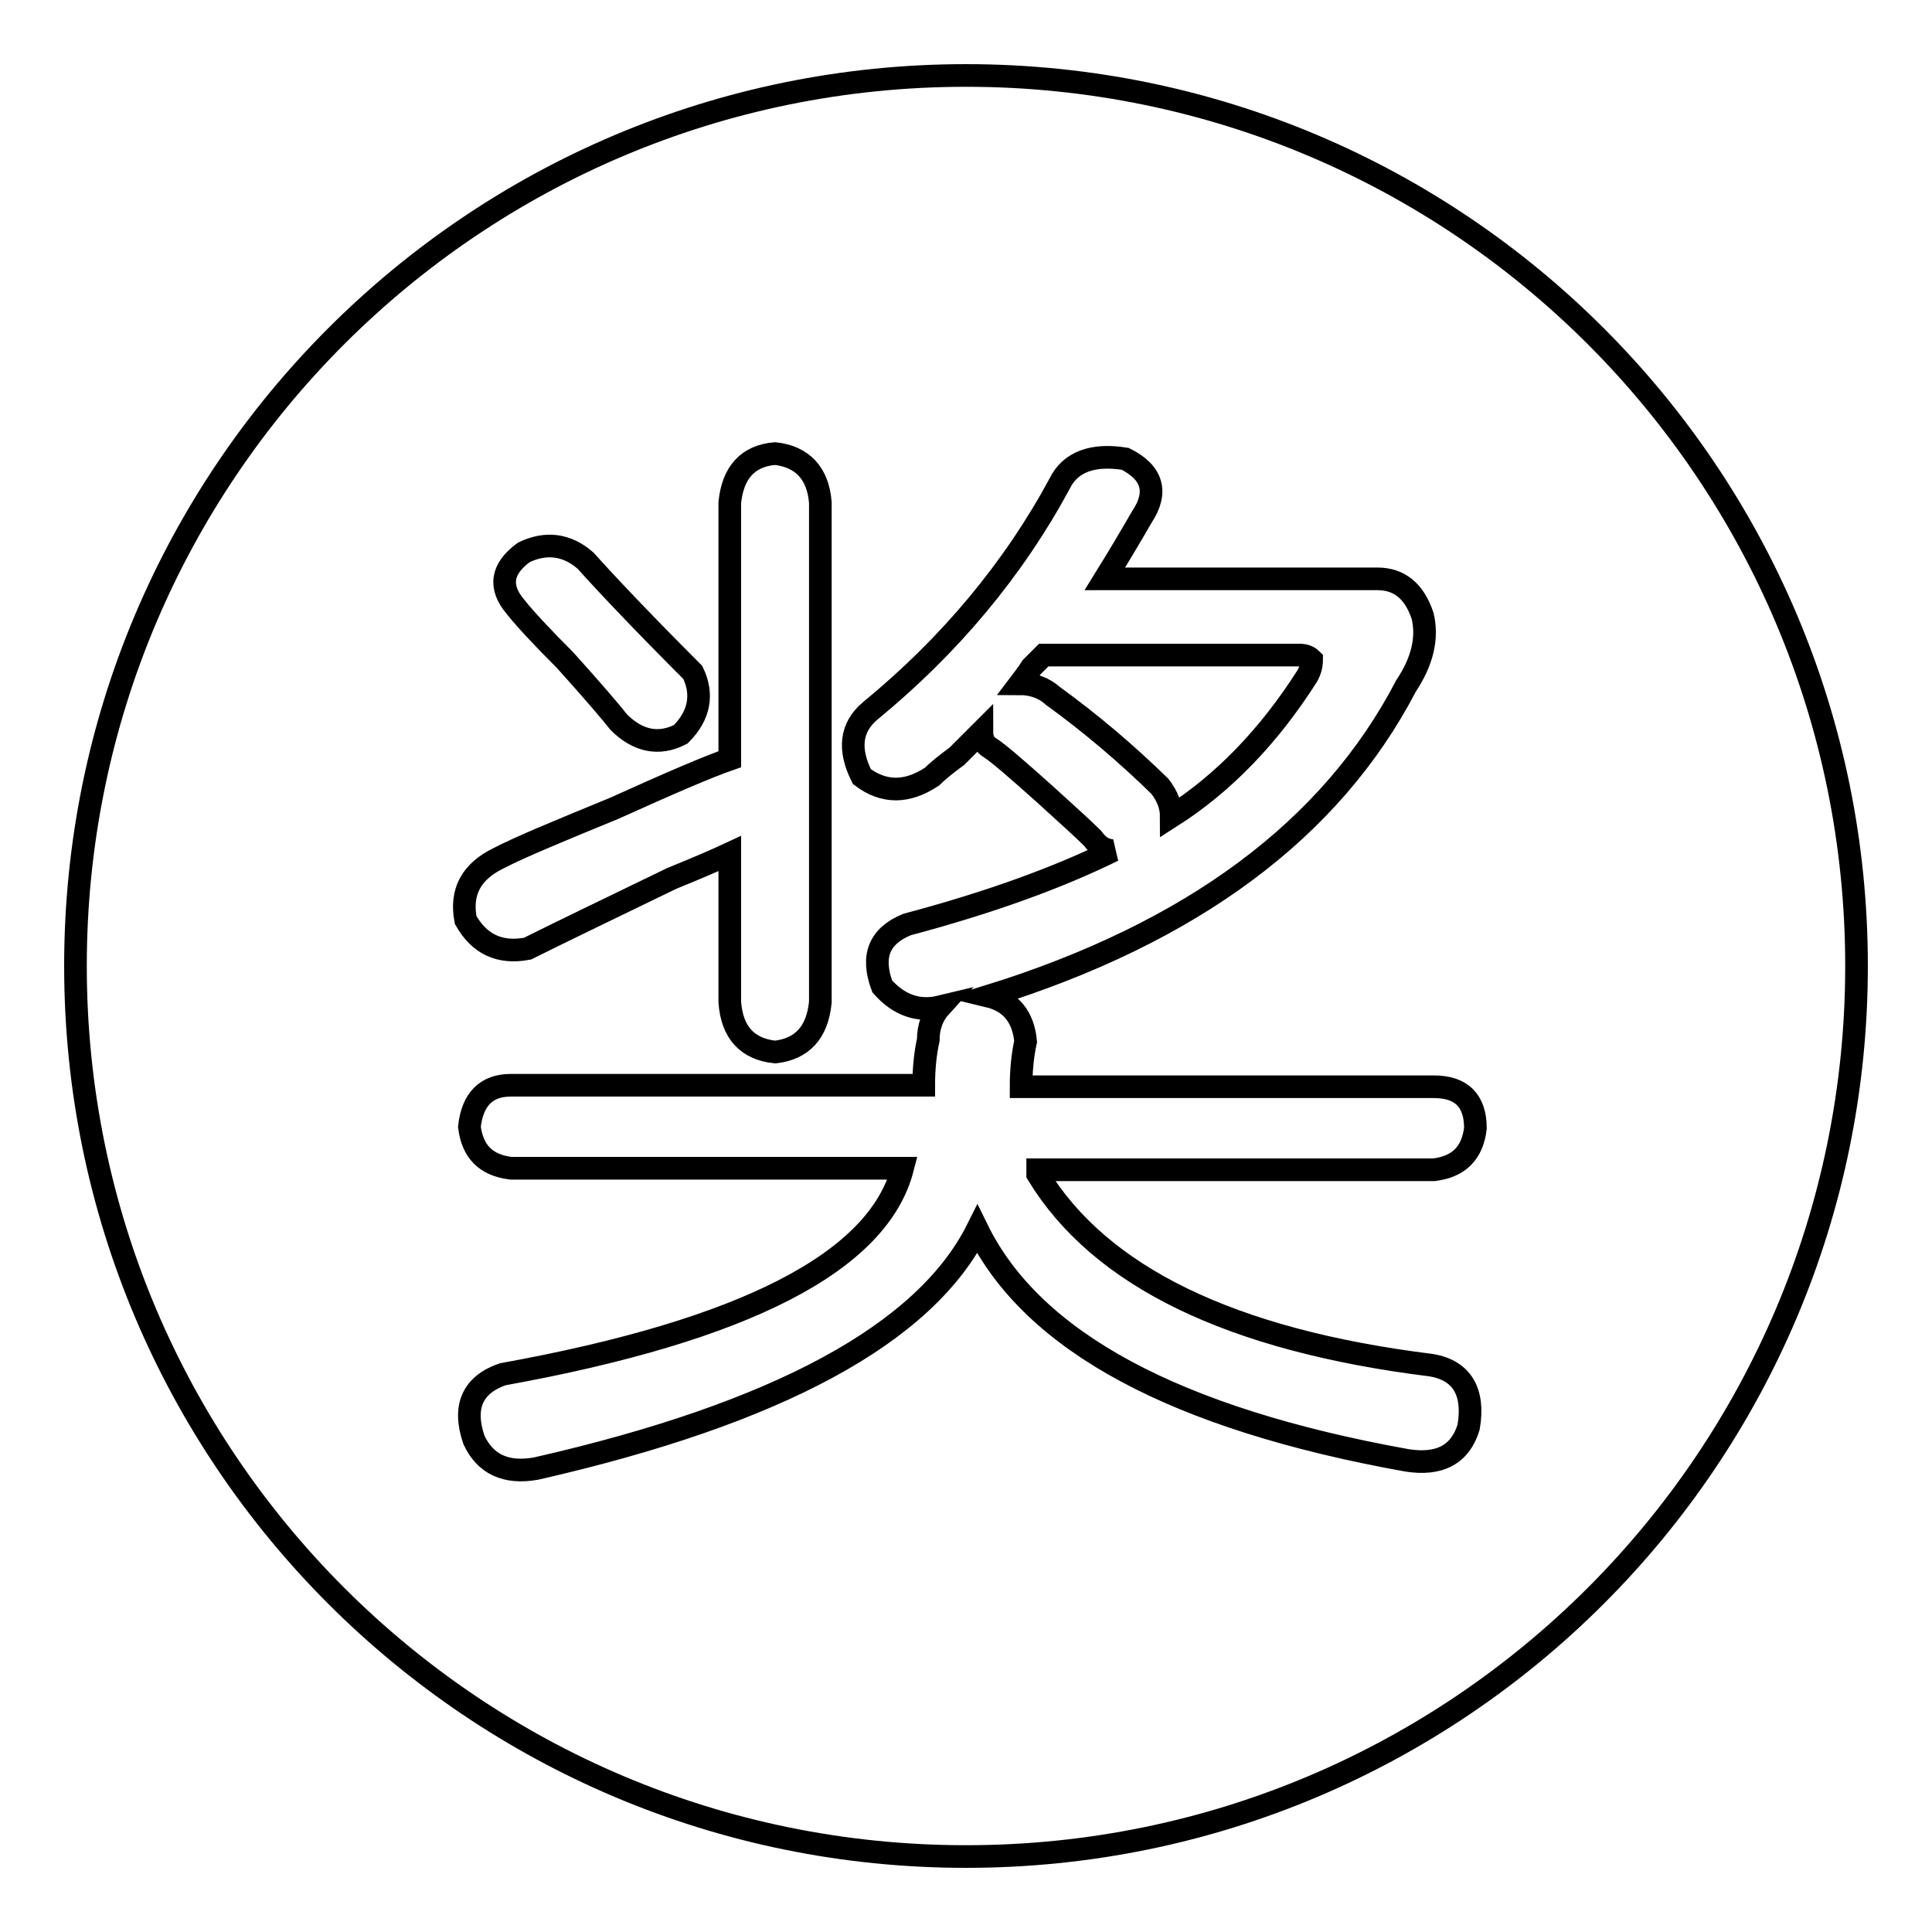 <?xml version="1.0" encoding="utf-8"?>
<!-- Svg Vector Icons : http://www.onlinewebfonts.com/icon -->
<!DOCTYPE svg PUBLIC "-//W3C//DTD SVG 1.1//EN" "http://www.w3.org/Graphics/SVG/1.1/DTD/svg11.dtd">
<svg version="1.1" xmlns="http://www.w3.org/2000/svg" xmlns:xlink="http://www.w3.org/1999/xlink" x="0px" y="0px" viewBox="0 0 256 256" enable-background="new 0 0 256 256" xml:space="preserve">
<g><g><path stroke-width="3" fill-opacity="0" stroke="#000000"  d="M128,10C62.8,10,10,62.8,10,128c0,65.2,52.8,118,118,118c65.2,0,118-52.8,118-118C246,62.8,193.2,10,128,10z M69.4,73.2c2.9-1.4,5.7-1.1,8.2,1.1c2.6,2.9,7.3,7.9,14.2,14.8c1.4,2.9,0.9,5.7-1.6,8.2c-2.9,1.5-5.7,0.9-8.2-1.6c-1.1-1.4-3.5-4.2-7.1-8.2c-3.3-3.3-5.5-5.7-6.6-7.1C66.1,77.8,66.4,75.4,69.4,73.2z M66.1,113.7c2.9-1.5,8-3.6,15.3-6.6c7.3-3.3,12.4-5.5,15.3-6.5V66.6c0.4-4,2.4-6.2,6-6.5c3.6,0.4,5.7,2.6,6,6.5v66.2c-0.4,4-2.4,6.2-6,6.6c-3.7-0.4-5.7-2.6-6-6.6v-19.7c-1.5,0.7-4,1.8-7.7,3.3c-9.1,4.4-15.5,7.5-19.1,9.3c-3.7,0.7-6.4-0.6-8.2-3.8C61,118.2,62.4,115.5,66.1,113.7z M189.7,180.9c4,0.7,5.7,3.5,4.9,8.2c-1.1,3.6-3.8,5.1-8.2,4.4c-30.6-5.5-49.6-15.7-56.9-30.6c-6.9,13.8-26.4,24.4-58.5,31.7c-4,0.7-6.7-0.6-8.2-3.8c-1.5-4.4-0.2-7.3,3.8-8.7c32.1-5.8,49.8-14.9,53-27.3H67.7c-3.3-0.4-5.1-2.2-5.5-5.5c0.4-3.6,2.2-5.5,5.5-5.5h54.7c0-2.2,0.2-4.2,0.6-6c0-1.8,0.6-3.3,1.6-4.4c-2.9,0.7-5.5-0.2-7.7-2.7c-1.5-4-0.4-6.7,3.3-8.2c10.9-2.9,20-6.2,27.3-9.8c-1.1,0-2-0.6-2.7-1.6c-1.1-1.1-3.3-3.1-6.5-6c-3.7-3.3-6-5.3-7.1-6c-0.7-0.4-1.1-1.1-1.1-2.2c-0.7,0.7-1.8,1.8-3.3,3.3c-1.5,1.1-2.6,2-3.3,2.7c-3.3,2.2-6.4,2.2-9.3,0c-1.8-3.6-1.5-6.5,1.1-8.7c10.6-8.7,19-18.8,25.1-30.1c1.4-2.9,4.4-4,8.7-3.3c3.6,1.8,4.4,4.4,2.2,7.7c-1.5,2.6-3.1,5.3-4.9,8.2h36.1c2.9,0,4.9,1.6,6,4.9c0.7,2.9,0,6-2.2,9.3c-9.9,19-28.3,32.7-55.3,41.1c2.9,0.7,4.6,2.7,4.9,6c-0.4,1.8-0.6,3.8-0.6,6h54.7c3.6,0,5.5,1.8,5.5,5.5c-0.4,3.3-2.2,5.1-5.5,5.5h-52.5v0.6C145.7,169.1,163,177.6,189.7,180.9z"/><path stroke-width="3" fill-opacity="0" stroke="#000000"  d="M155.2,108.2c6.9-4.4,12.9-10.6,18-18.6c0.4-0.7,0.6-1.4,0.6-2.2c-0.4-0.4-0.9-0.6-1.6-0.6h-33.9c-0.4,0.4-0.9,0.9-1.6,1.6c-0.7,1.1-1.3,1.8-1.6,2.2c1.8,0,3.3,0.6,4.4,1.6c5.1,3.7,9.8,7.7,14.2,12C154.7,105.5,155.2,106.8,155.2,108.2z"/></g></g>
</svg>
